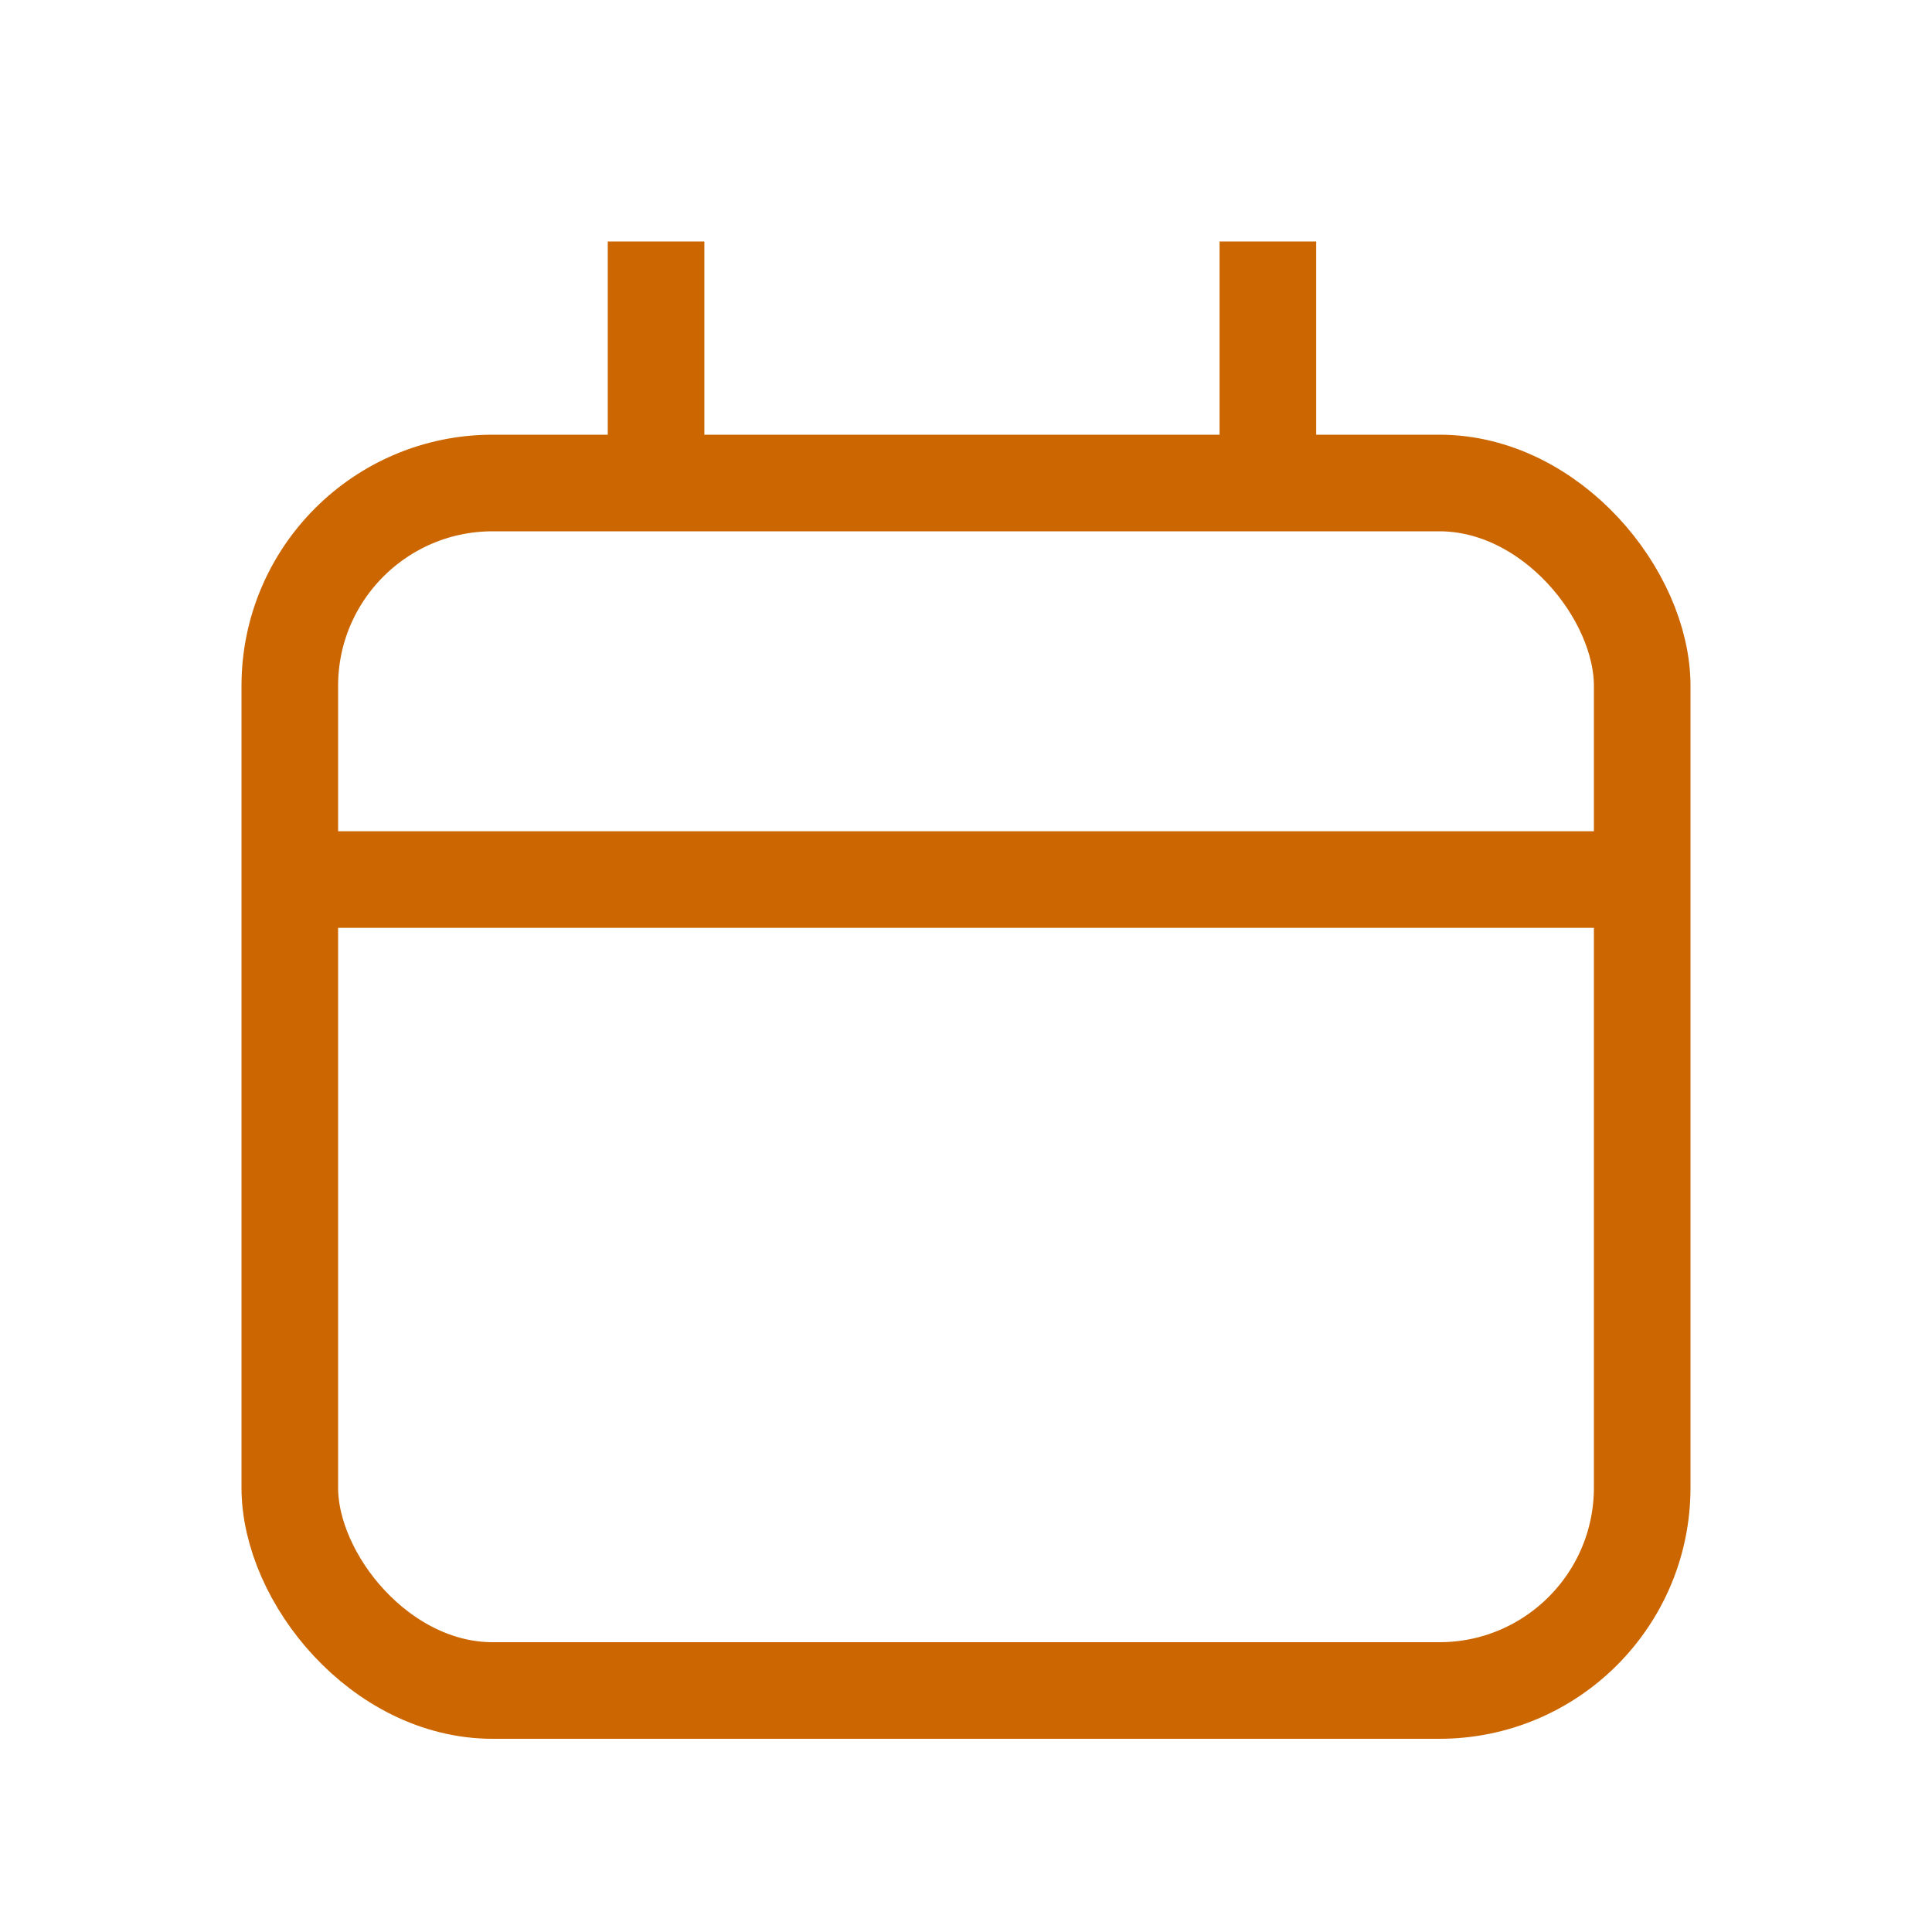 <?xml version="1.0" standalone="no"?>
<!-- Generator: Adobe Fireworks 10, Export SVG Extension by Aaron Beall (http://fireworks.abeall.com) . Version: 0.6.1  -->
<!DOCTYPE svg PUBLIC "-//W3C//DTD SVG 1.1//EN" "http://www.w3.org/Graphics/SVG/1.1/DTD/svg11.dtd">
<svg id="nav_calendar_challenges-Page%201" viewBox="0 0 40 40" style="background-color:#ffffff00" version="1.1"
	xmlns="http://www.w3.org/2000/svg" xmlns:xlink="http://www.w3.org/1999/xlink" xml:space="preserve"
	x="0px" y="0px" width="40px" height="40px"
>
	<g id="Layer%201">
		<rect x="6" y="10" width="28" height="25" stroke="#cc6600" stroke-width="2" fill="none" rx="4.2" ry="4.2"/>
		<path id="Line" d="M 6.583 18.21 L 33.417 18.21 " stroke="#cc6600" stroke-width="2" fill="none"/>
		<path id="Line2" d="M 13.583 9.632 L 13.583 5 " stroke="#cc6600" stroke-width="2" fill="none"/>
		<path id="Line3" d="M 26.25 9.632 L 26.25 5 " stroke="#cc6600" stroke-width="2" fill="none"/>
	</g>
</svg>
